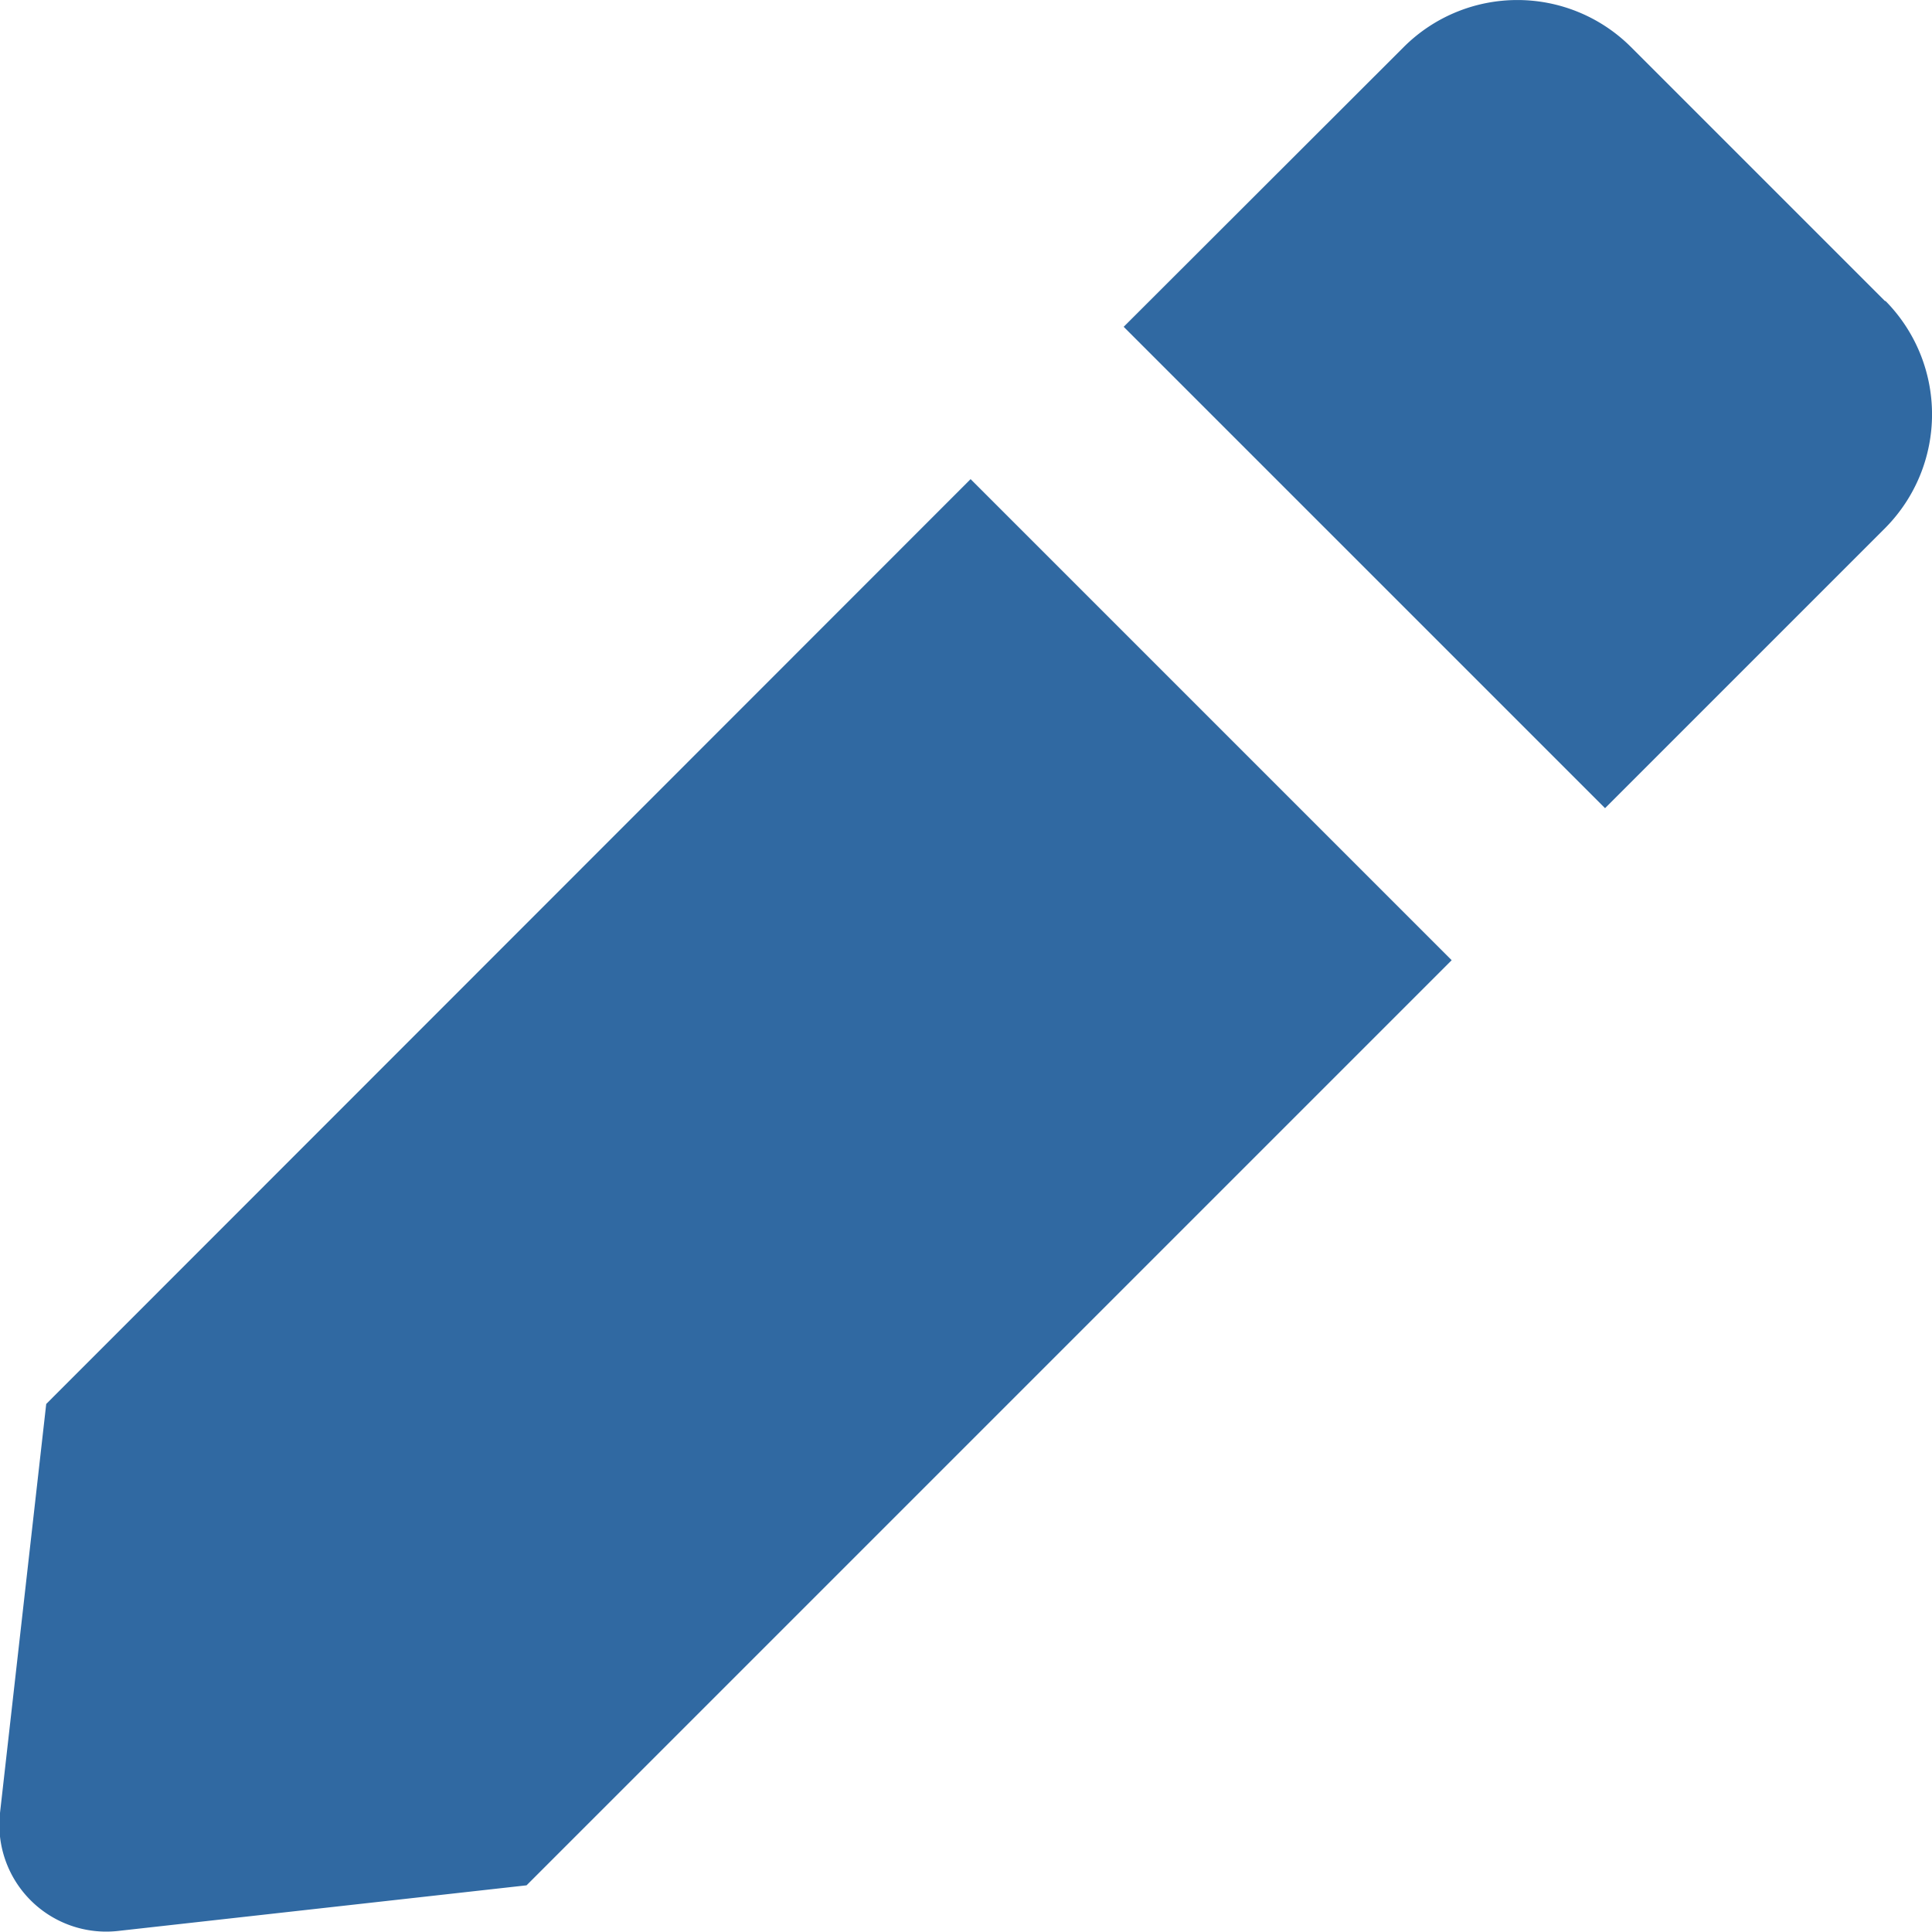 <svg xmlns="http://www.w3.org/2000/svg" width="13" height="13" viewBox="0 0 13 13"><defs><style>.a{fill:#3069a2;}</style></defs><path class="a" d="M16.811,19.948,16.5,22.7a.719.719,0,0,0,.794.794l2.749-.307,6.225-6.225-3.237-3.237Zm12.373-7.421-1.711-1.711a1.082,1.082,0,0,0-1.526,0L24.061,12.7,27.3,15.939l1.887-1.887a1.086,1.086,0,0,0,0-1.526Z" transform="translate(-16.5 -10.501)"/></svg>